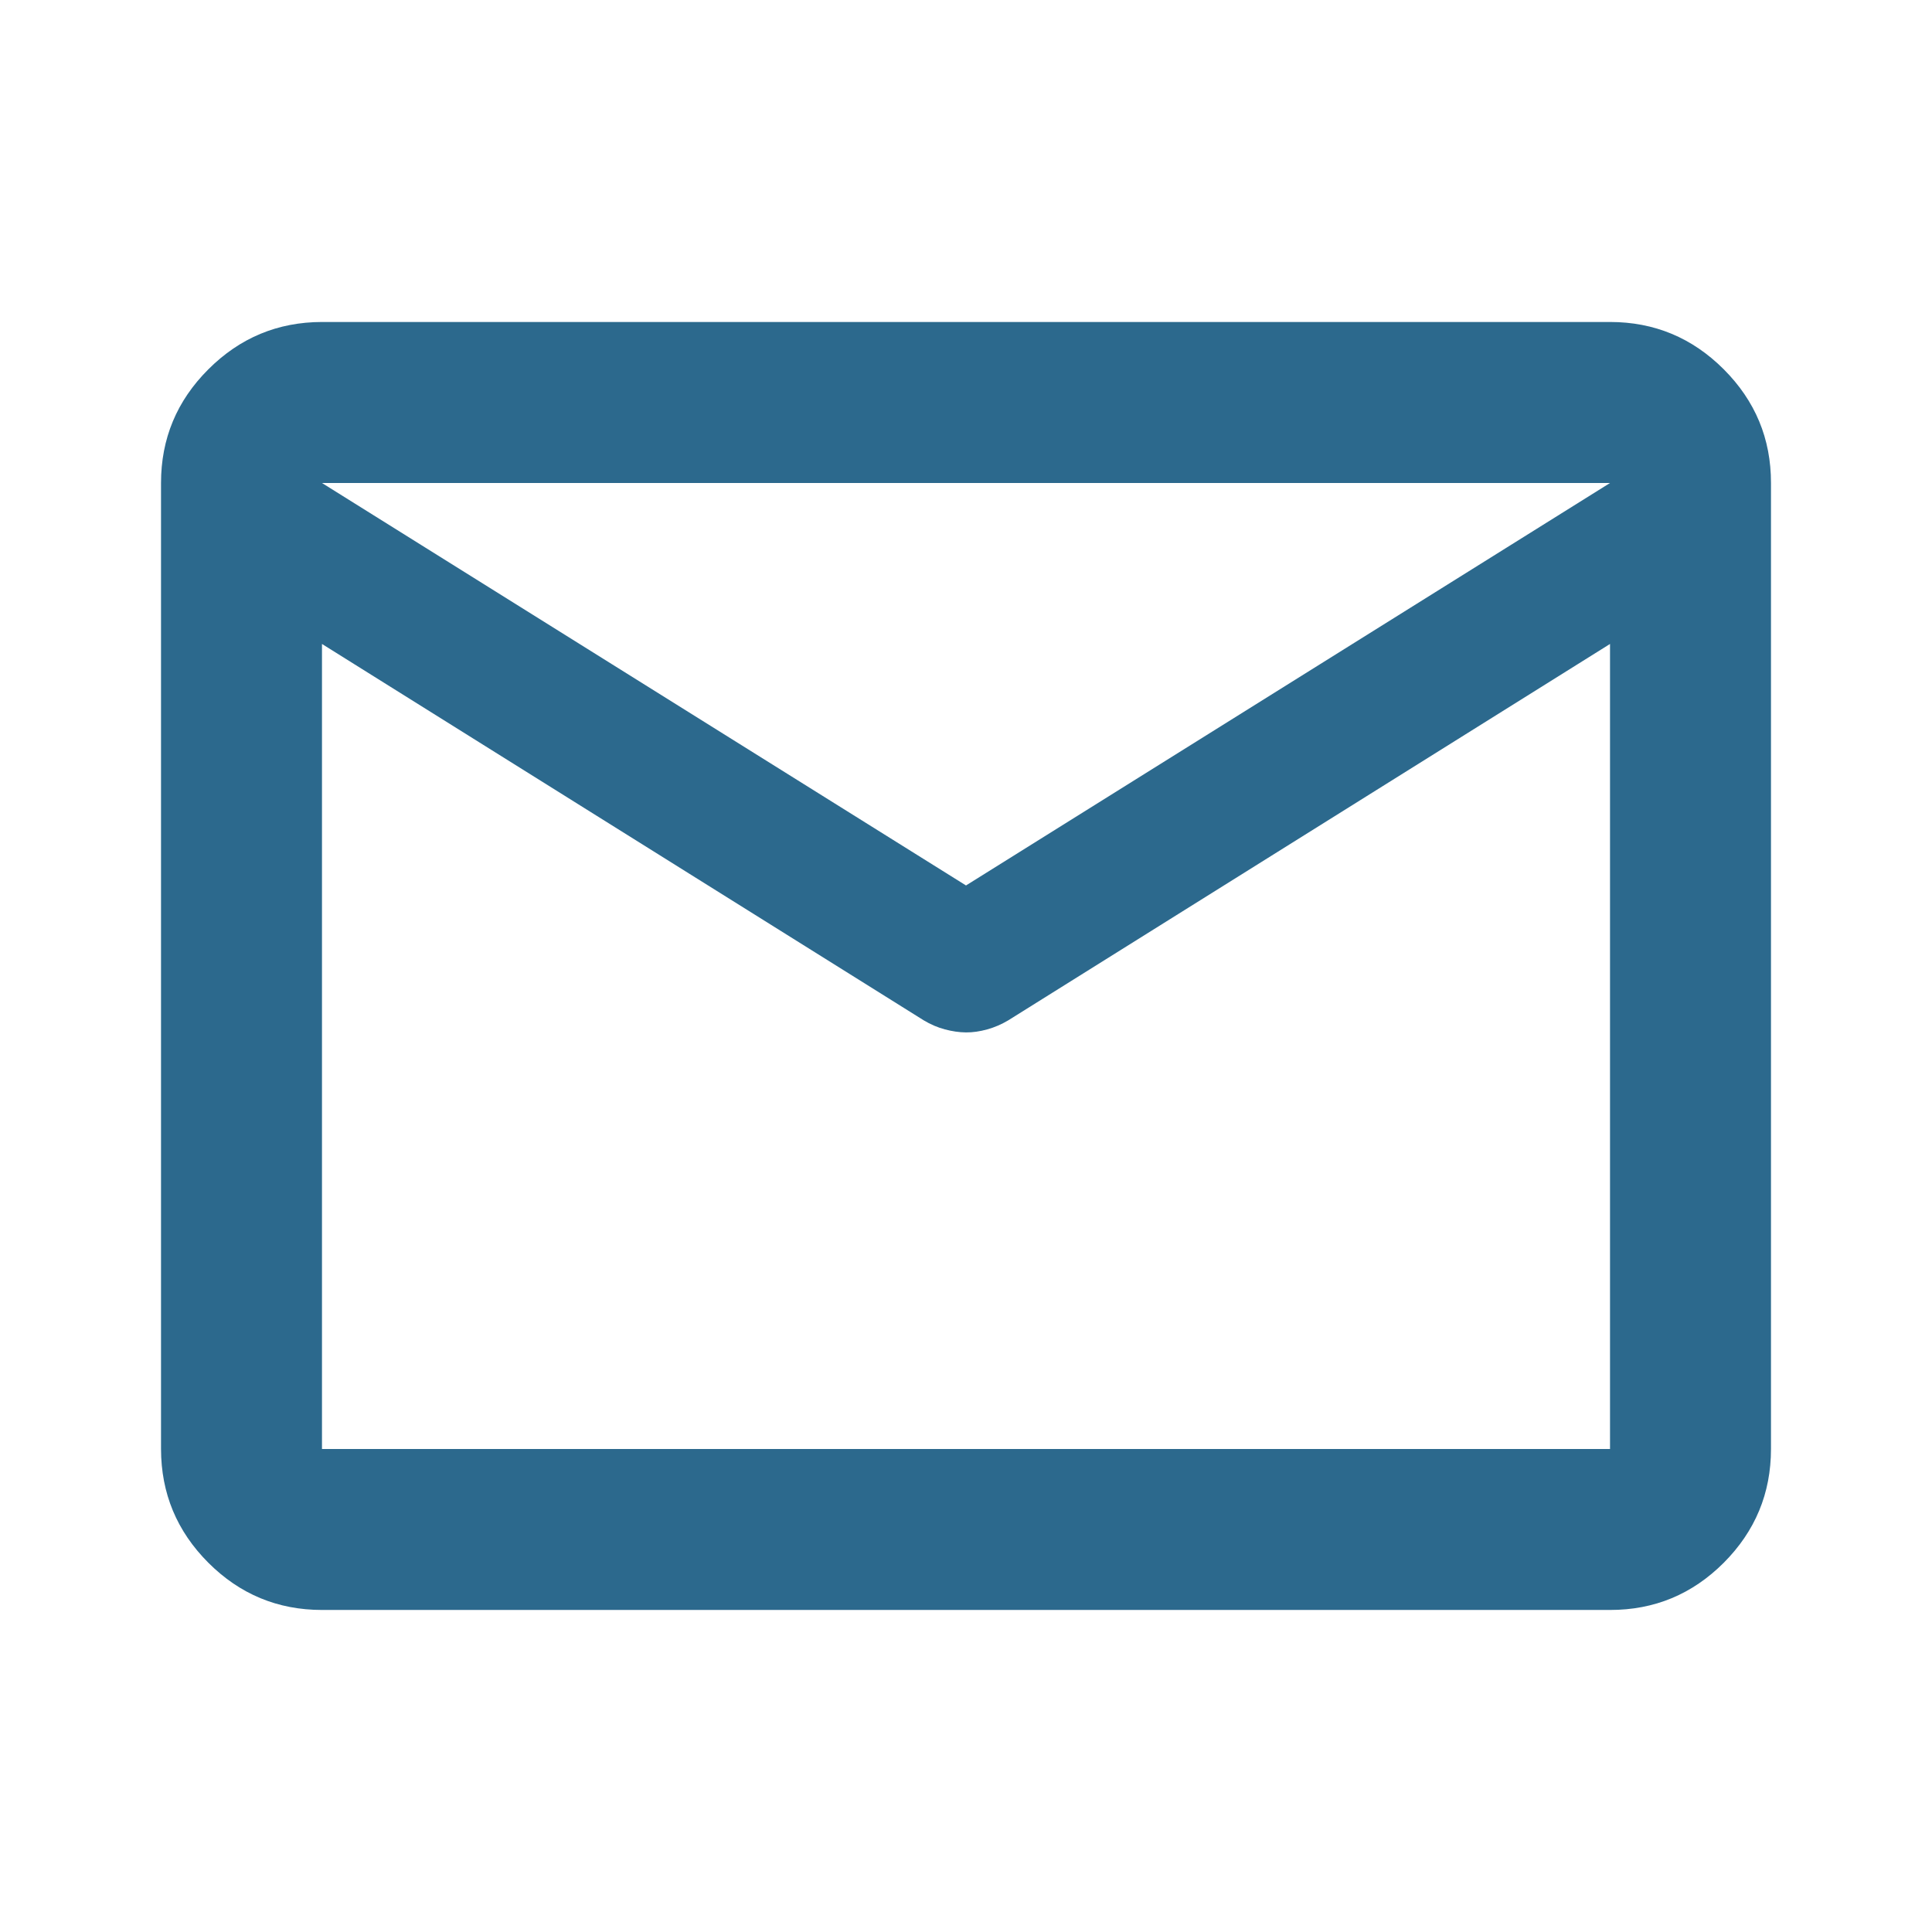 <svg width="32" height="32" viewBox="0 0 32 32" fill="none" xmlns="http://www.w3.org/2000/svg">
<path d="M5.333 26.666C4.6 26.666 3.972 26.405 3.451 25.884C2.929 25.362 2.668 24.734 2.667 24V8C2.667 7.266 2.928 6.639 3.451 6.117C3.973 5.595 4.601 5.334 5.333 5.333H26.667C27.4 5.333 28.028 5.594 28.551 6.117C29.073 6.64 29.334 7.267 29.333 8V24C29.333 24.733 29.072 25.361 28.551 25.884C28.029 26.406 27.401 26.667 26.667 26.666H5.333ZM26.667 10.666L16.7 16.9C16.589 16.966 16.472 17.017 16.351 17.05C16.229 17.084 16.112 17.101 16 17.1C15.888 17.099 15.771 17.082 15.651 17.05C15.53 17.018 15.413 16.968 15.3 16.9L5.333 10.666V24H26.667V10.666ZM16 14.666L26.667 8H5.333L16 14.666ZM5.333 11V9.033V9.066V9.05V11Z" fill="#2C698D"/>
</svg>
